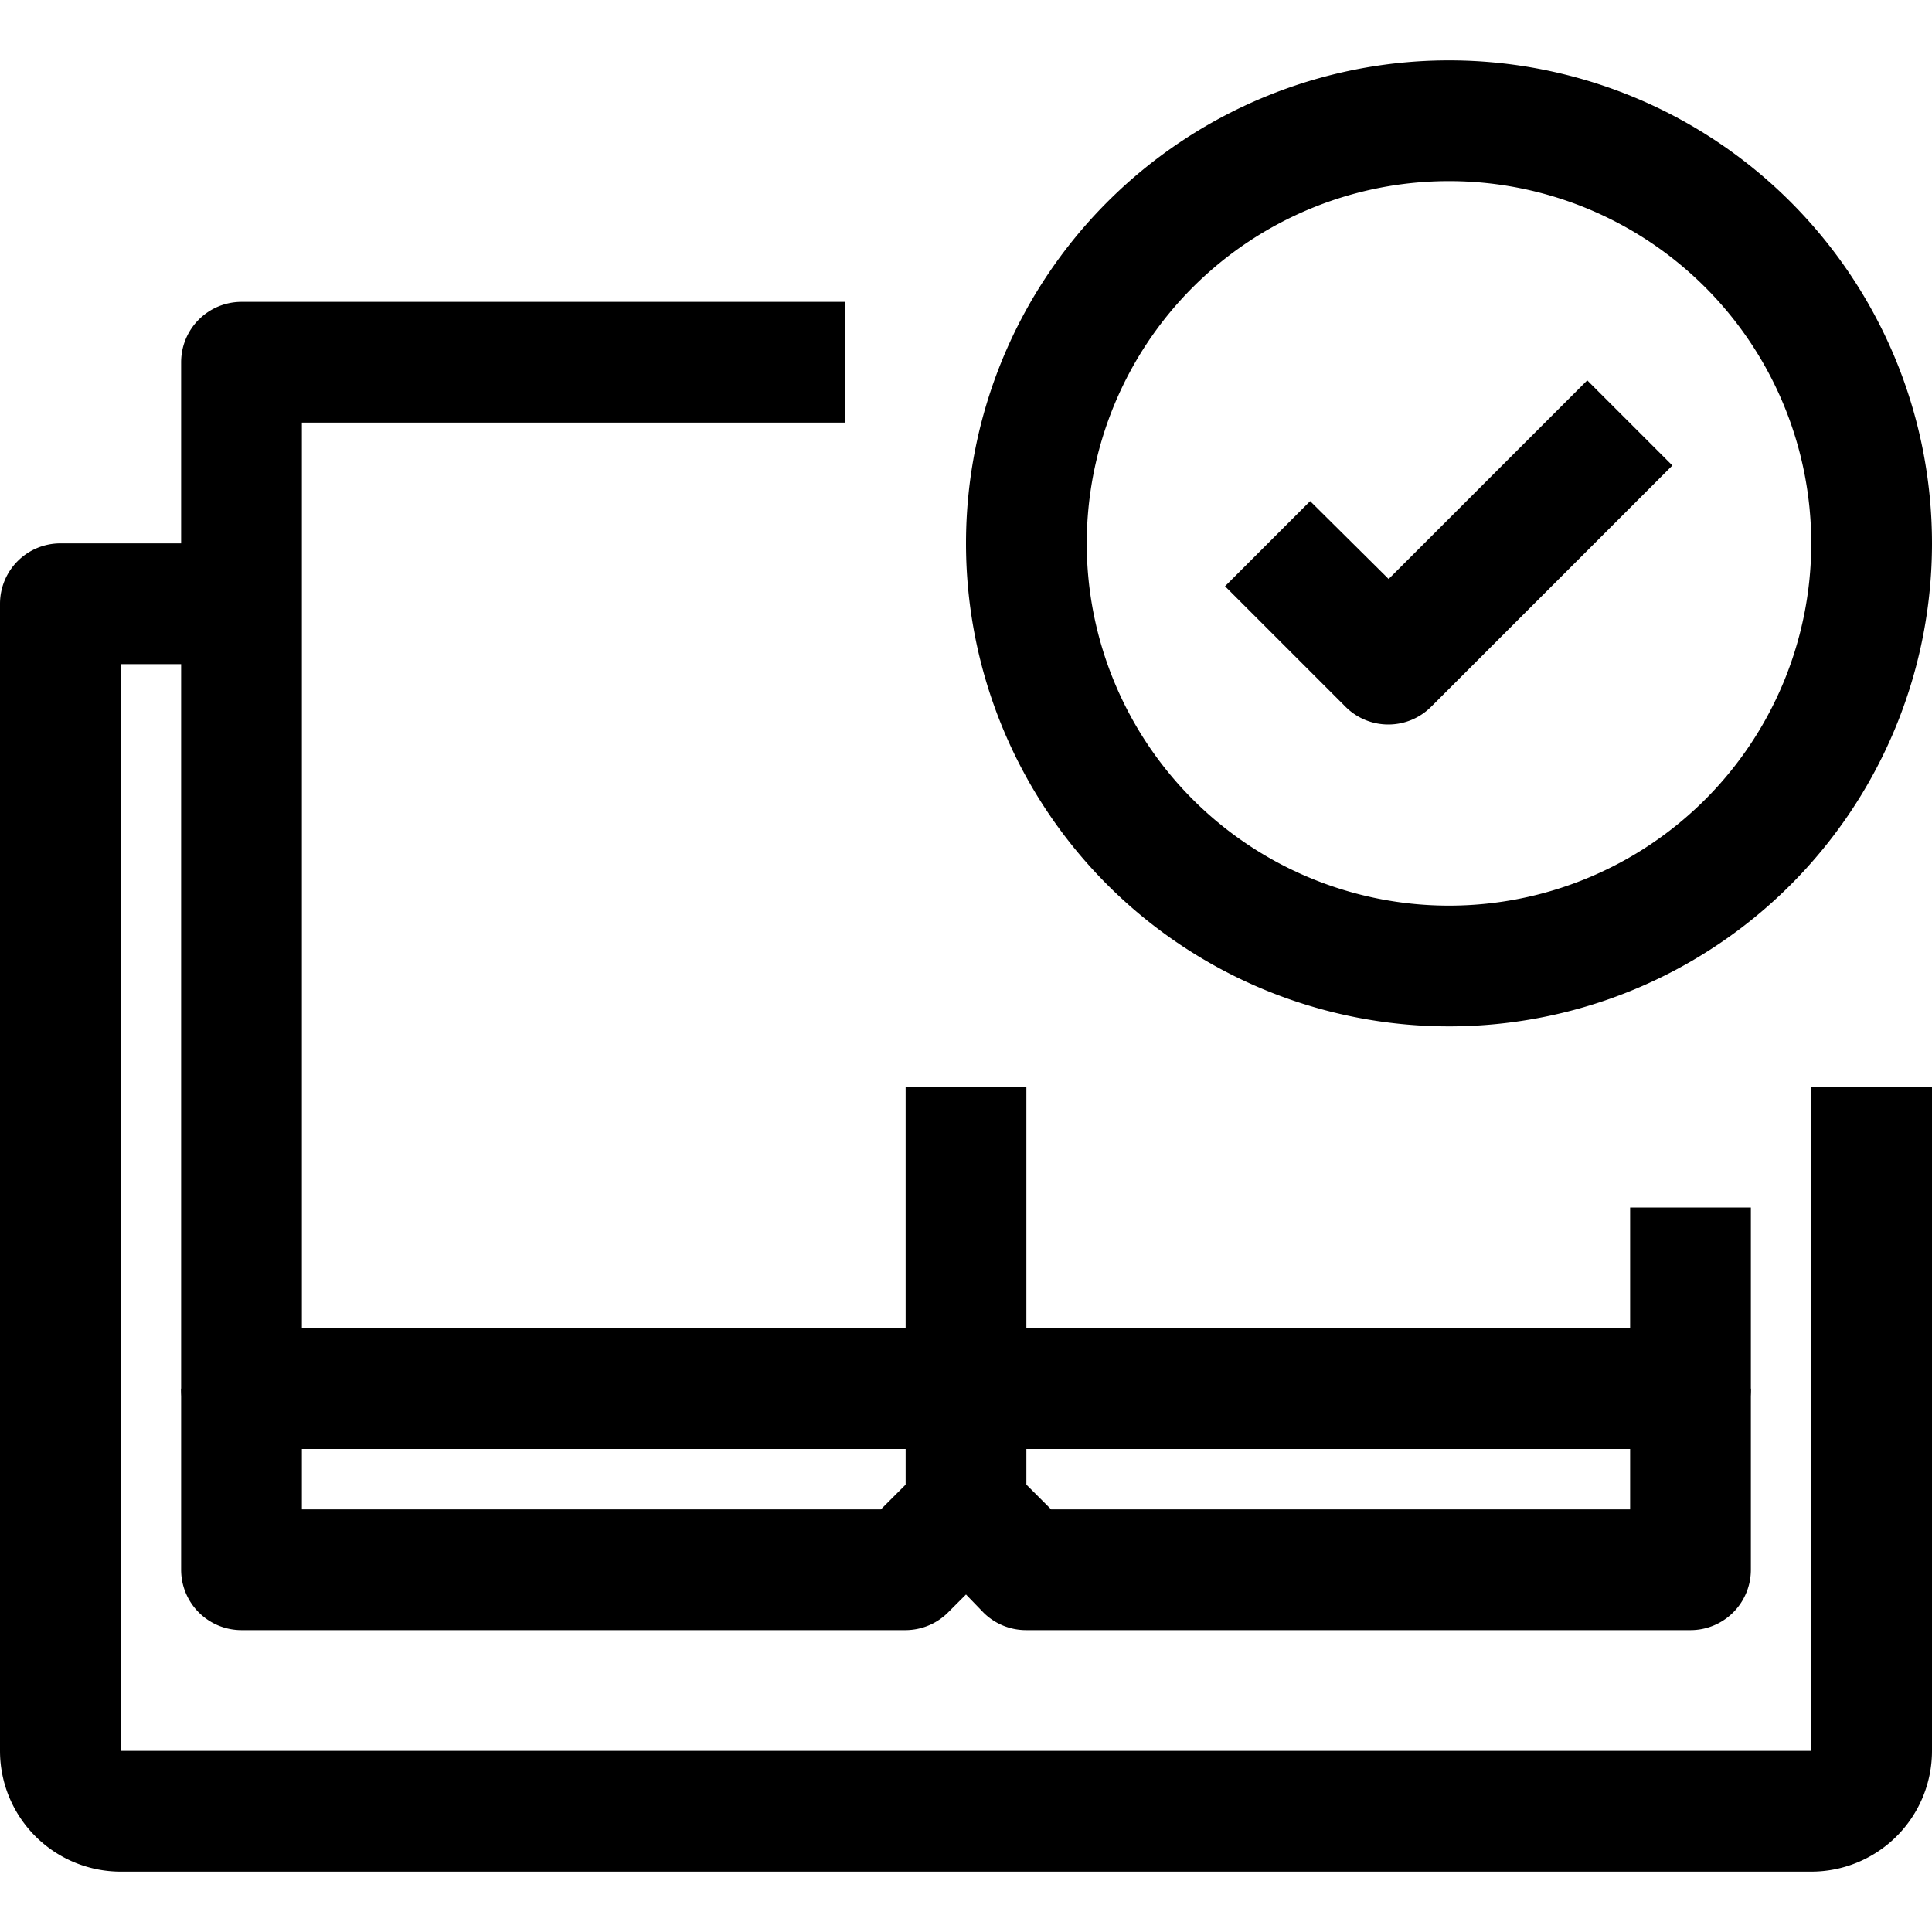<svg xmlns="http://www.w3.org/2000/svg" viewBox="0 0 32 32">
  <g data-name="22-Open Book">
    <path d="M16 24H4a1 1 0 0 1-1-1V6a1 1 0 0 1 1-1h10v2H5v15h10v-4h2v5a1 1 0 0 1-1 1z" />
    <path d="M28 24H16v-2h11v-2h2v3a1 1 0 0 1-1 1z" />
    <path d="M30 31H2a2 2 0 0 1-2-2V10a1 1 0 0 1 1-1h3v2H2v18h28V18h2v11a2 2 0 0 1-2 2z" />
    <path
      d="M28 27H17a1 1 0 0 1-.71-.29l-.29-.3-.29.29a1 1 0 0 1-.71.3H4a1 1 0 0 1-1-1v-3h2v2h9.59l.41-.41V23a1 1 0 0 1 2 0v1.59l.41.41H27v-2h2v3a1 1 0 0 1-1 1zM24 17a8 8 0 1 1 8-8 8 8 0 0 1-8 8zm0-14a6 6 0 1 0 6 6 6 6 0 0 0-6-6z" />
    <path
      d="M23 12a1 1 0 0 1-.71-.29l-2-2L21.7 8.3 23 9.59l3.29-3.29 1.41 1.41-4 4a1 1 0 0 1-.7.29z" />
  </g>
</svg>